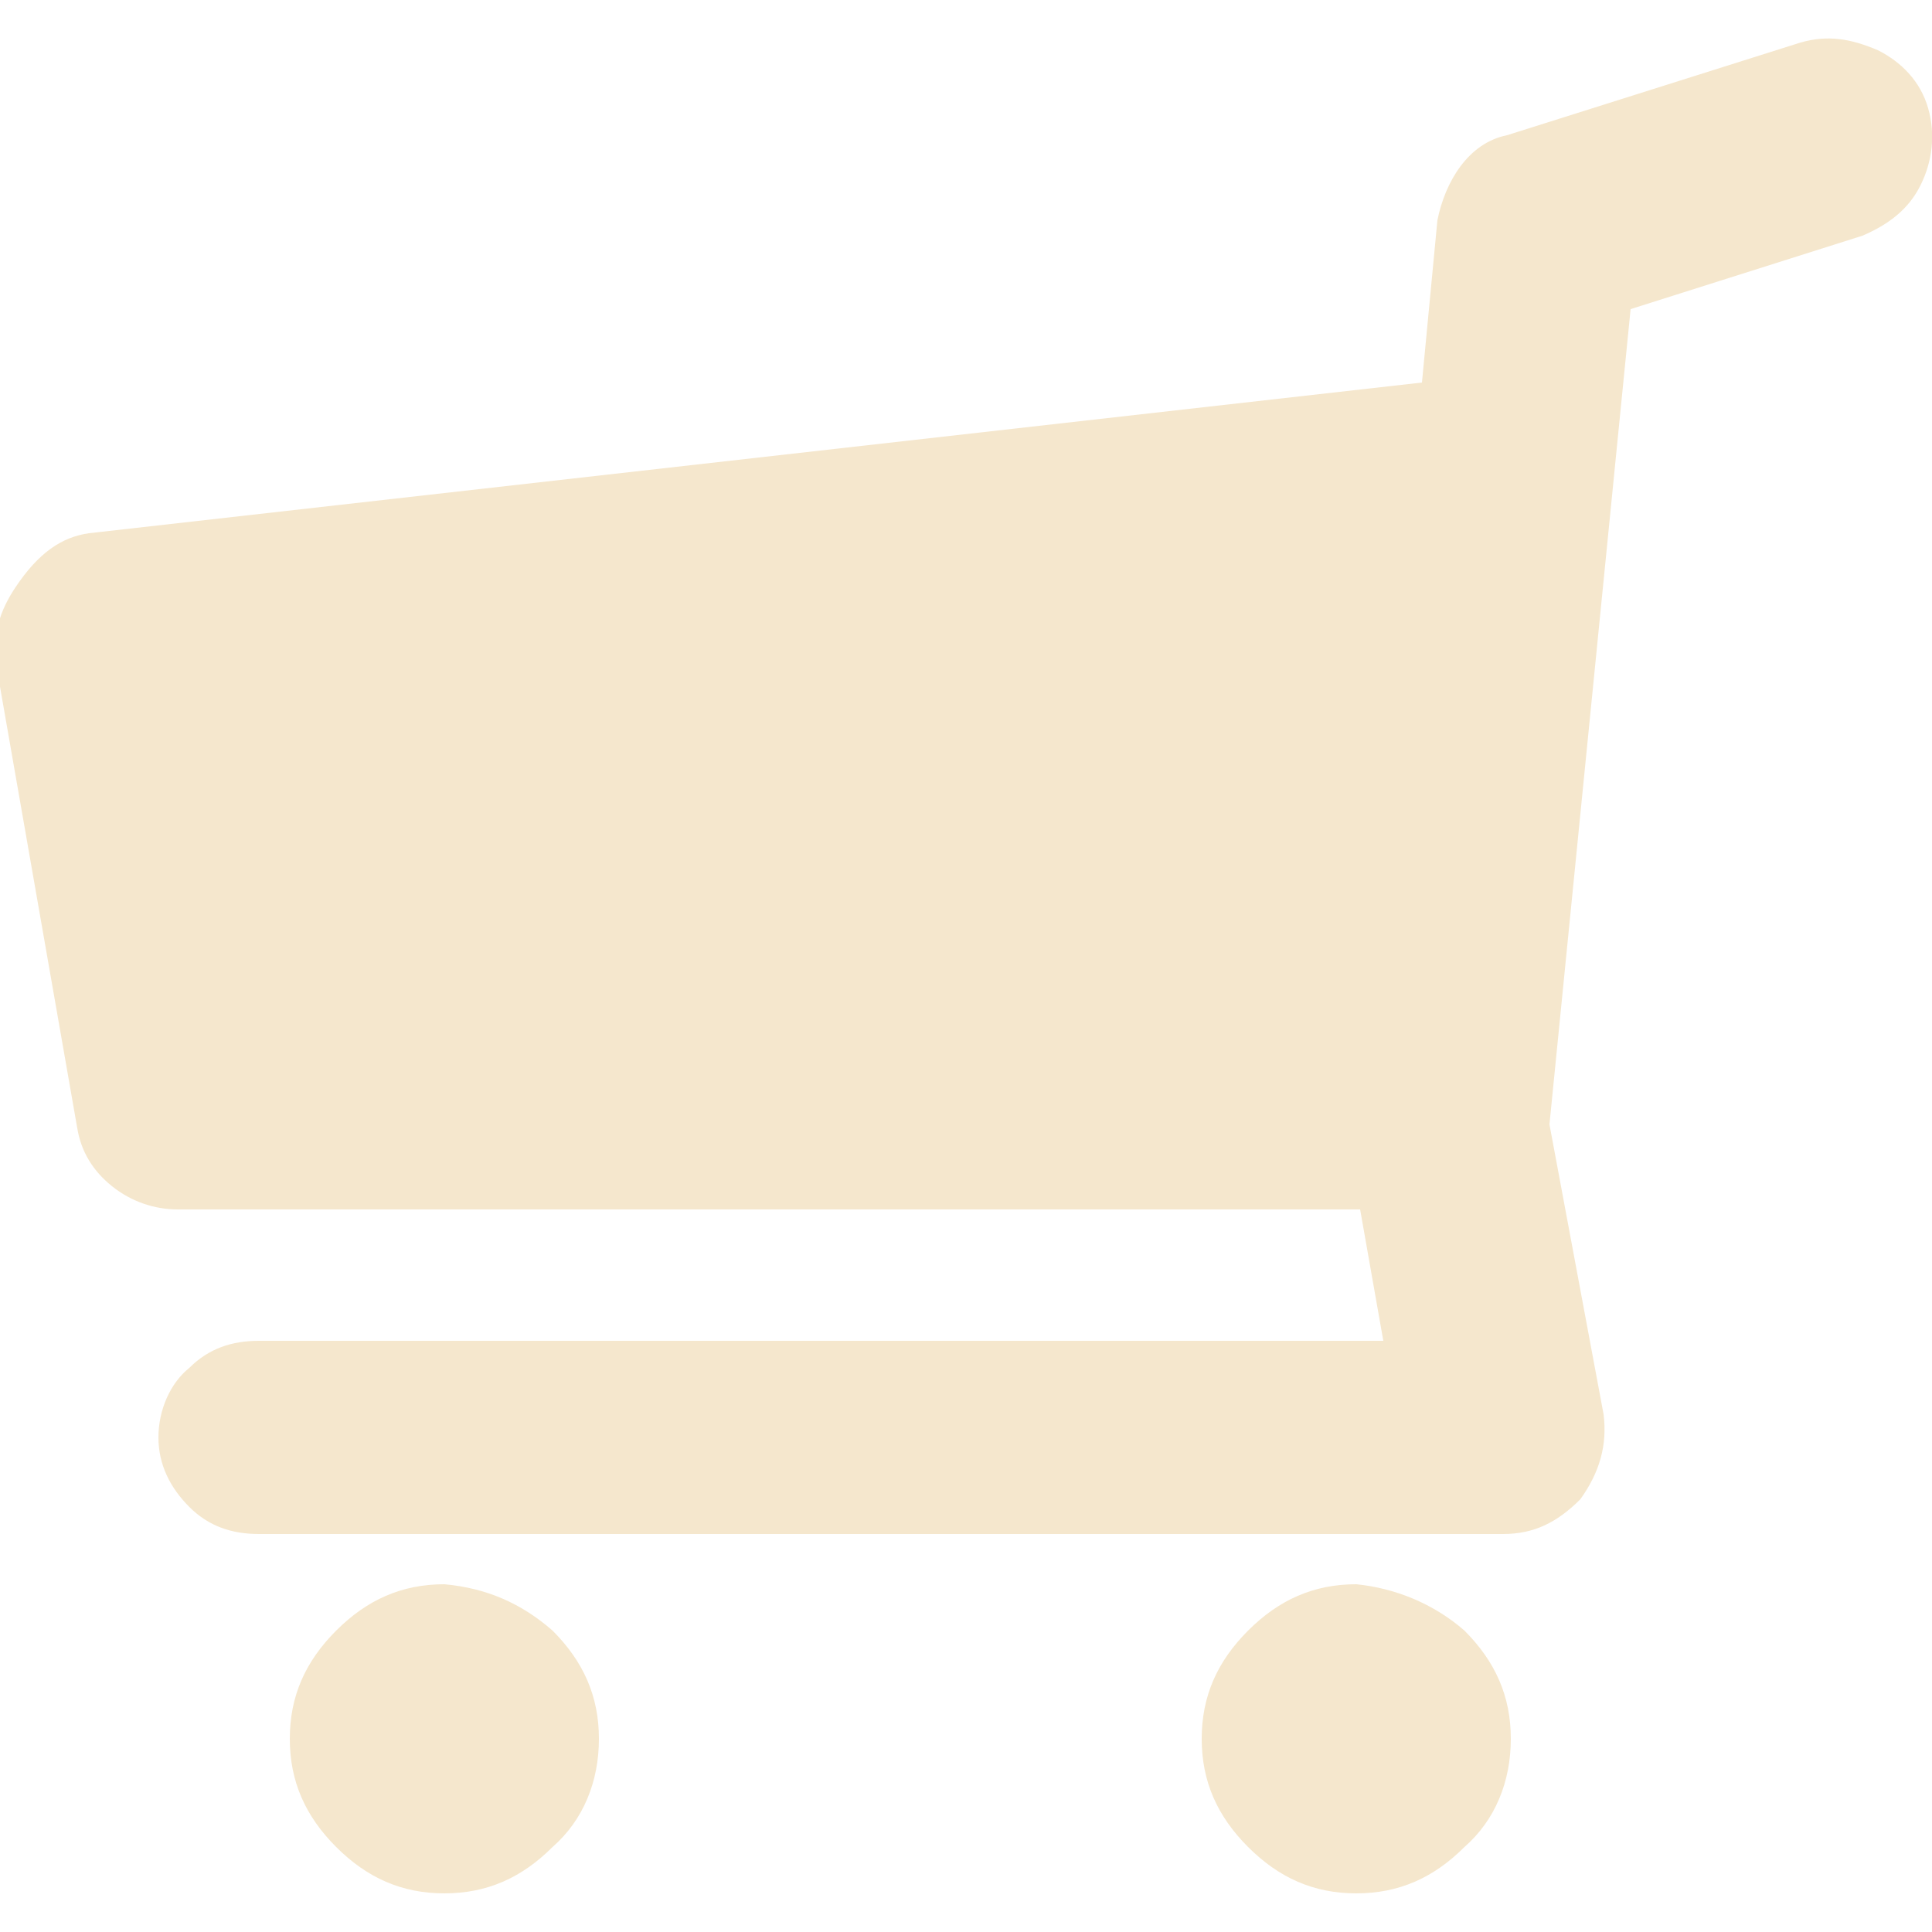 <?xml version="1.0" encoding="utf-8"?>
<!-- Generator: Adobe Illustrator 22.1.0, SVG Export Plug-In . SVG Version: 6.00 Build 0)  -->
<svg version="1.1" id="Capa_1" xmlns="http://www.w3.org/2000/svg" xmlns:xlink="http://www.w3.org/1999/xlink" x="0px" y="0px"
	 width="50px" height="50px" viewBox="272.6 395.9 50 50" style="enable-background:new 272.6 395.9 50 50;" xml:space="preserve">
<style type="text/css">
	.st0{fill:#F5E7CD;}
</style>
<g>
	<g>
		<path class="st0" d="M274.9,409.7l34.5-3.9l0.4-4.2c0.1-0.5,0.3-1,0.6-1.4c0.3-0.4,0.7-0.7,1.2-0.8l7.6-2.4c0.7-0.2,1.3-0.1,2,0.2
			c0.6,0.3,1.1,0.8,1.3,1.5c0.2,0.7,0.1,1.4-0.2,2c-0.3,0.6-0.8,1-1.5,1.3l-6,1.9l-2.1,21.1l1.4,7.5c0.1,0.8-0.1,1.5-0.6,2.2
			c-0.6,0.6-1.2,0.9-2,0.9h-32.2c-0.7,0-1.3-0.2-1.8-0.7c-0.5-0.5-0.8-1.1-0.8-1.8c0-0.7,0.3-1.4,0.8-1.8c0.5-0.5,1.1-0.7,1.8-0.7
			h29.1l-0.6-3.4h-30.6c-0.6,0-1.2-0.2-1.7-0.6c-0.5-0.4-0.8-0.9-0.9-1.5l-2.1-12c-0.1-0.8,0.1-1.4,0.5-2
			C273.6,410.2,274.2,409.8,274.9,409.7z M310.5,438.1c0.8,0.8,1.2,1.7,1.2,2.8c0,1.1-0.4,2.1-1.2,2.8c-0.8,0.8-1.7,1.2-2.8,1.2
			s-2-0.4-2.8-1.2c-0.8-0.8-1.2-1.7-1.2-2.8c0-1.1,0.4-2,1.2-2.8c0.8-0.8,1.7-1.2,2.8-1.2C308.7,437,309.7,437.4,310.5,438.1z
			 M286.9,438.1c0.8,0.8,1.2,1.7,1.2,2.8c0,1.1-0.4,2.1-1.2,2.8c-0.8,0.8-1.7,1.2-2.8,1.2c-1.1,0-2-0.4-2.8-1.2
			c-0.8-0.8-1.2-1.7-1.2-2.8c0-1.1,0.4-2,1.2-2.8c0.8-0.8,1.7-1.2,2.8-1.2C285.2,437,286.1,437.4,286.9,438.1z"/>
	</g>
</g>
</svg>
